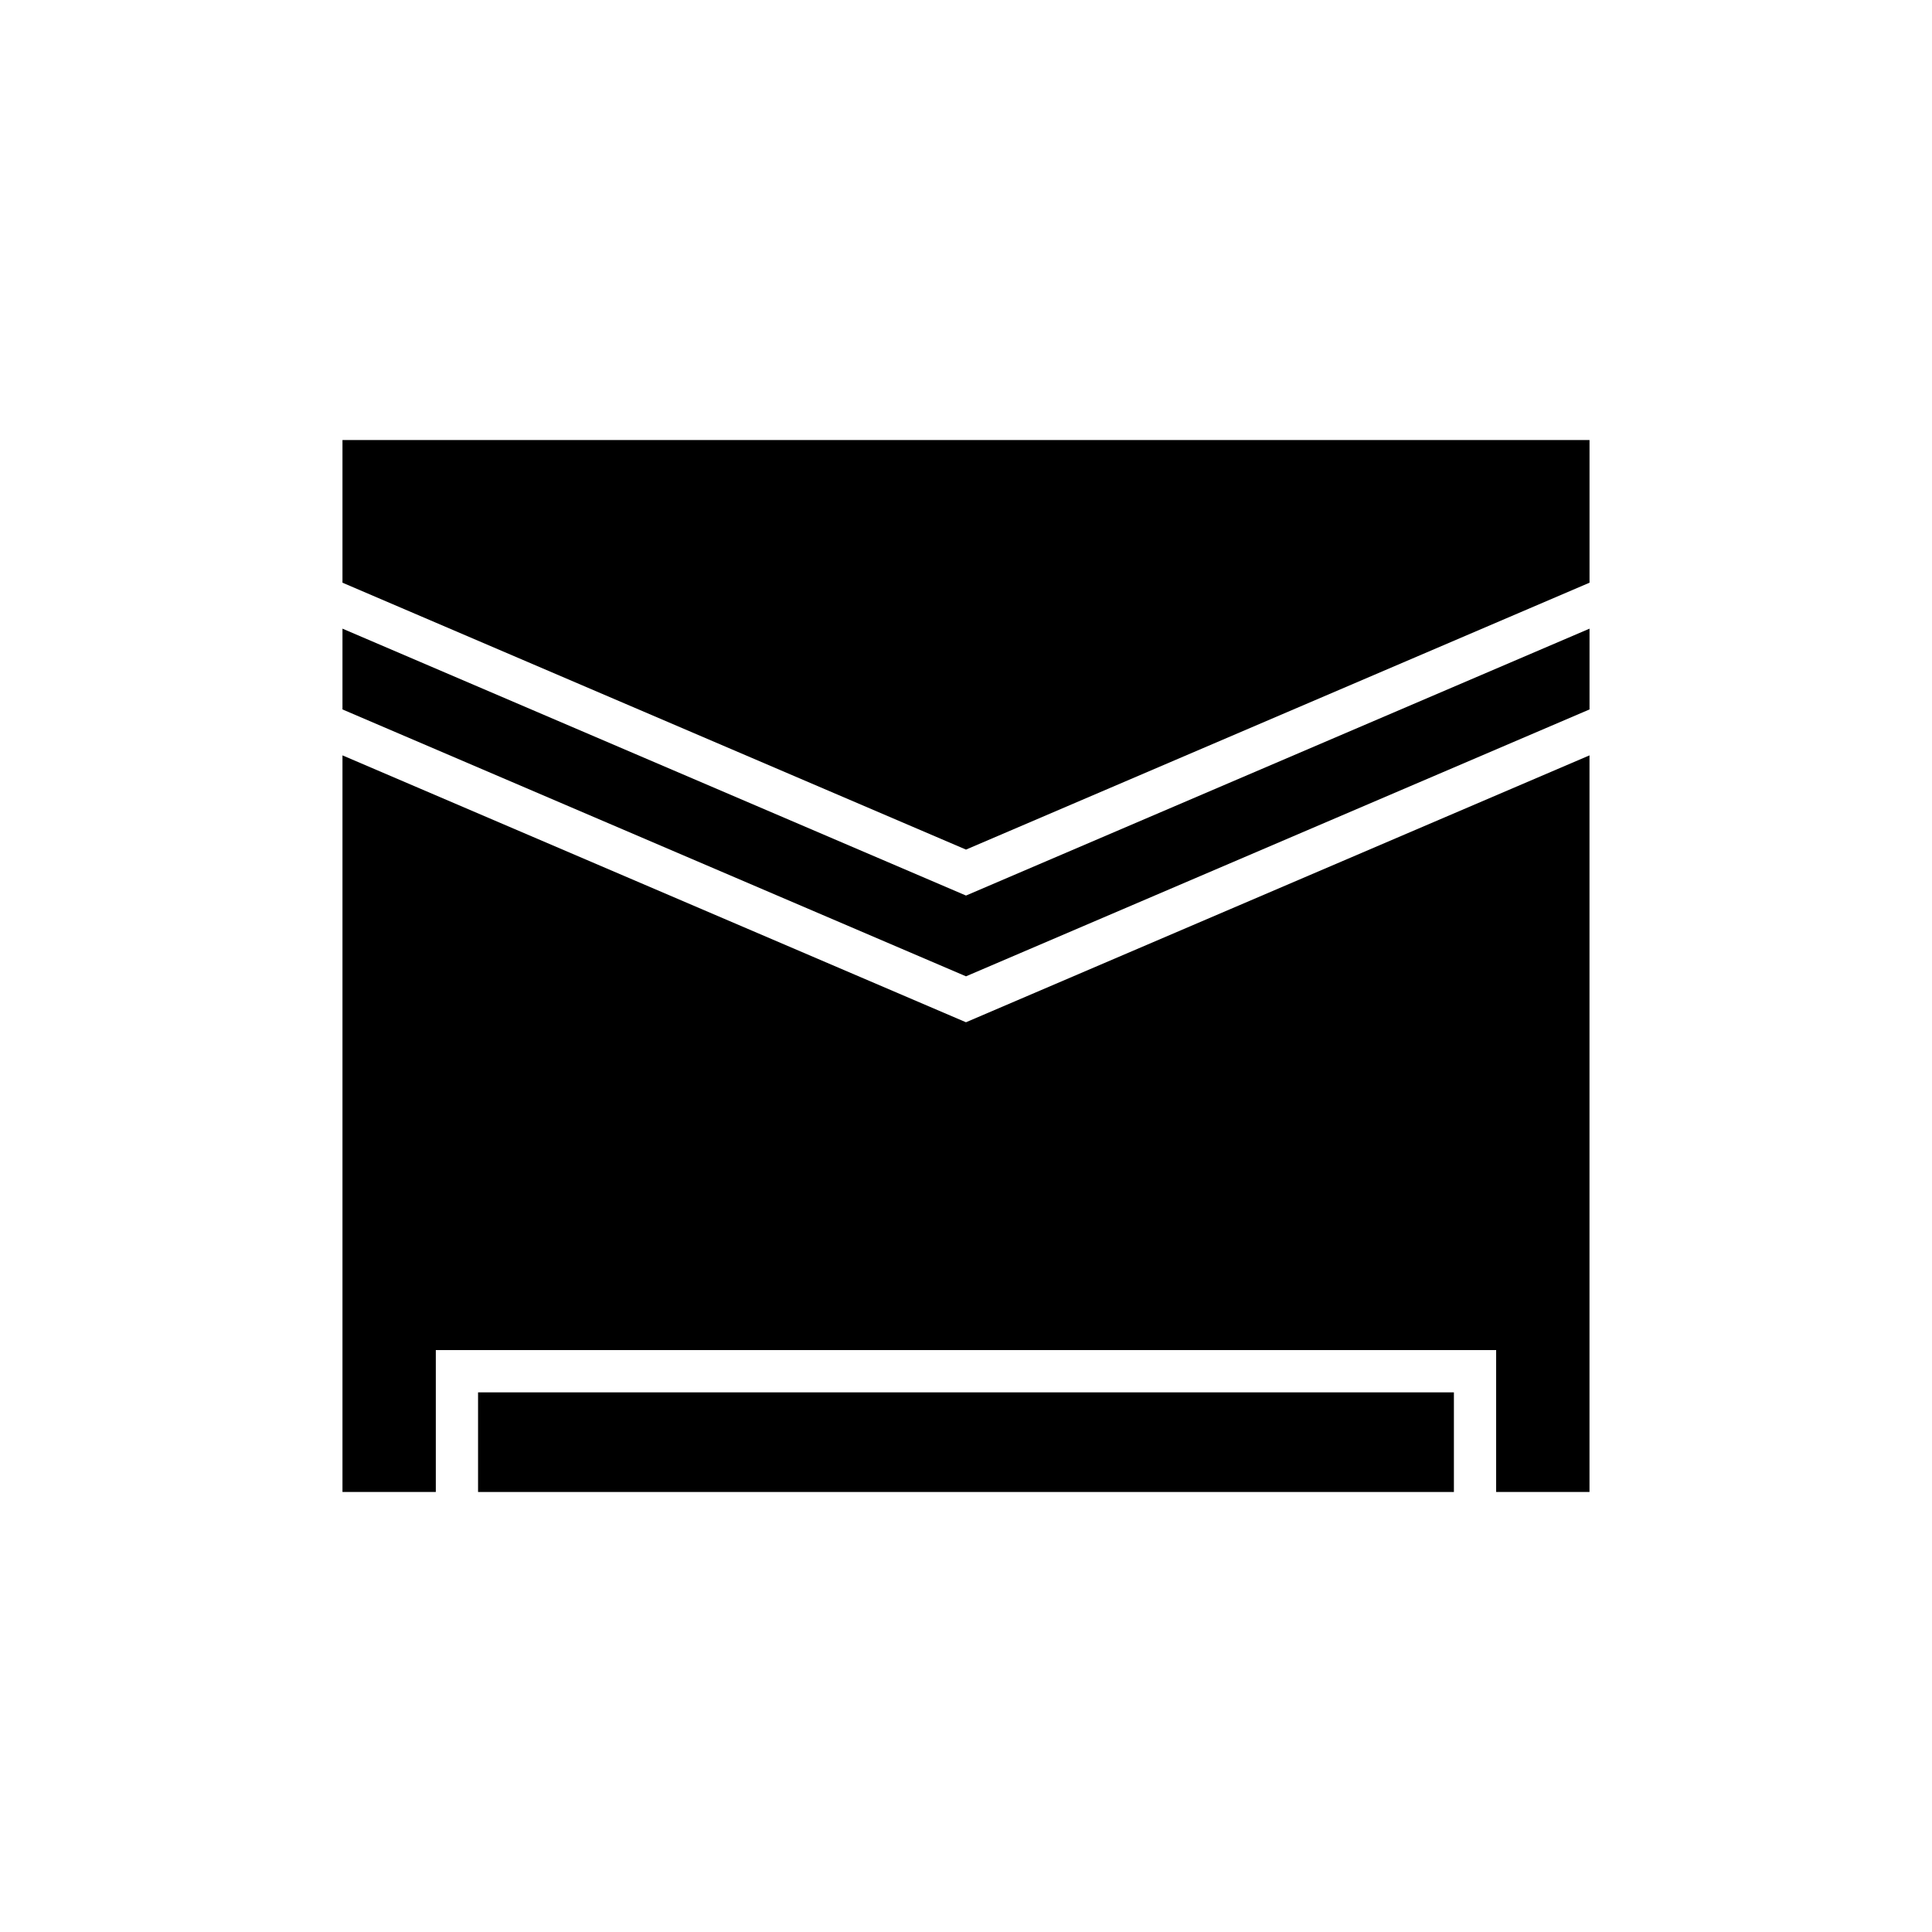 <?xml version="1.0" encoding="UTF-8"?>
<!-- Uploaded to: SVG Repo, www.svgrepo.com, Generator: SVG Repo Mixer Tools -->
<svg fill="#000000" width="800px" height="800px" version="1.1" viewBox="144 144 512 512" xmlns="http://www.w3.org/2000/svg">
 <g>
  <path d="m270.69 512.99h258.61v26.402h-258.61z"/>
  <path d="m234.76 344.18v195.21h24.734v-37.598h281v37.598h24.738v-195.21l-165.24 70.73z"/>
  <path d="m234.76 310.6v21.406l165.24 70.73 165.24-70.73v-21.406l-165.24 70.73z"/>
  <path d="m234.76 260.61v37.812l165.24 70.73 165.24-70.73v-37.812z"/>
 </g>
</svg>